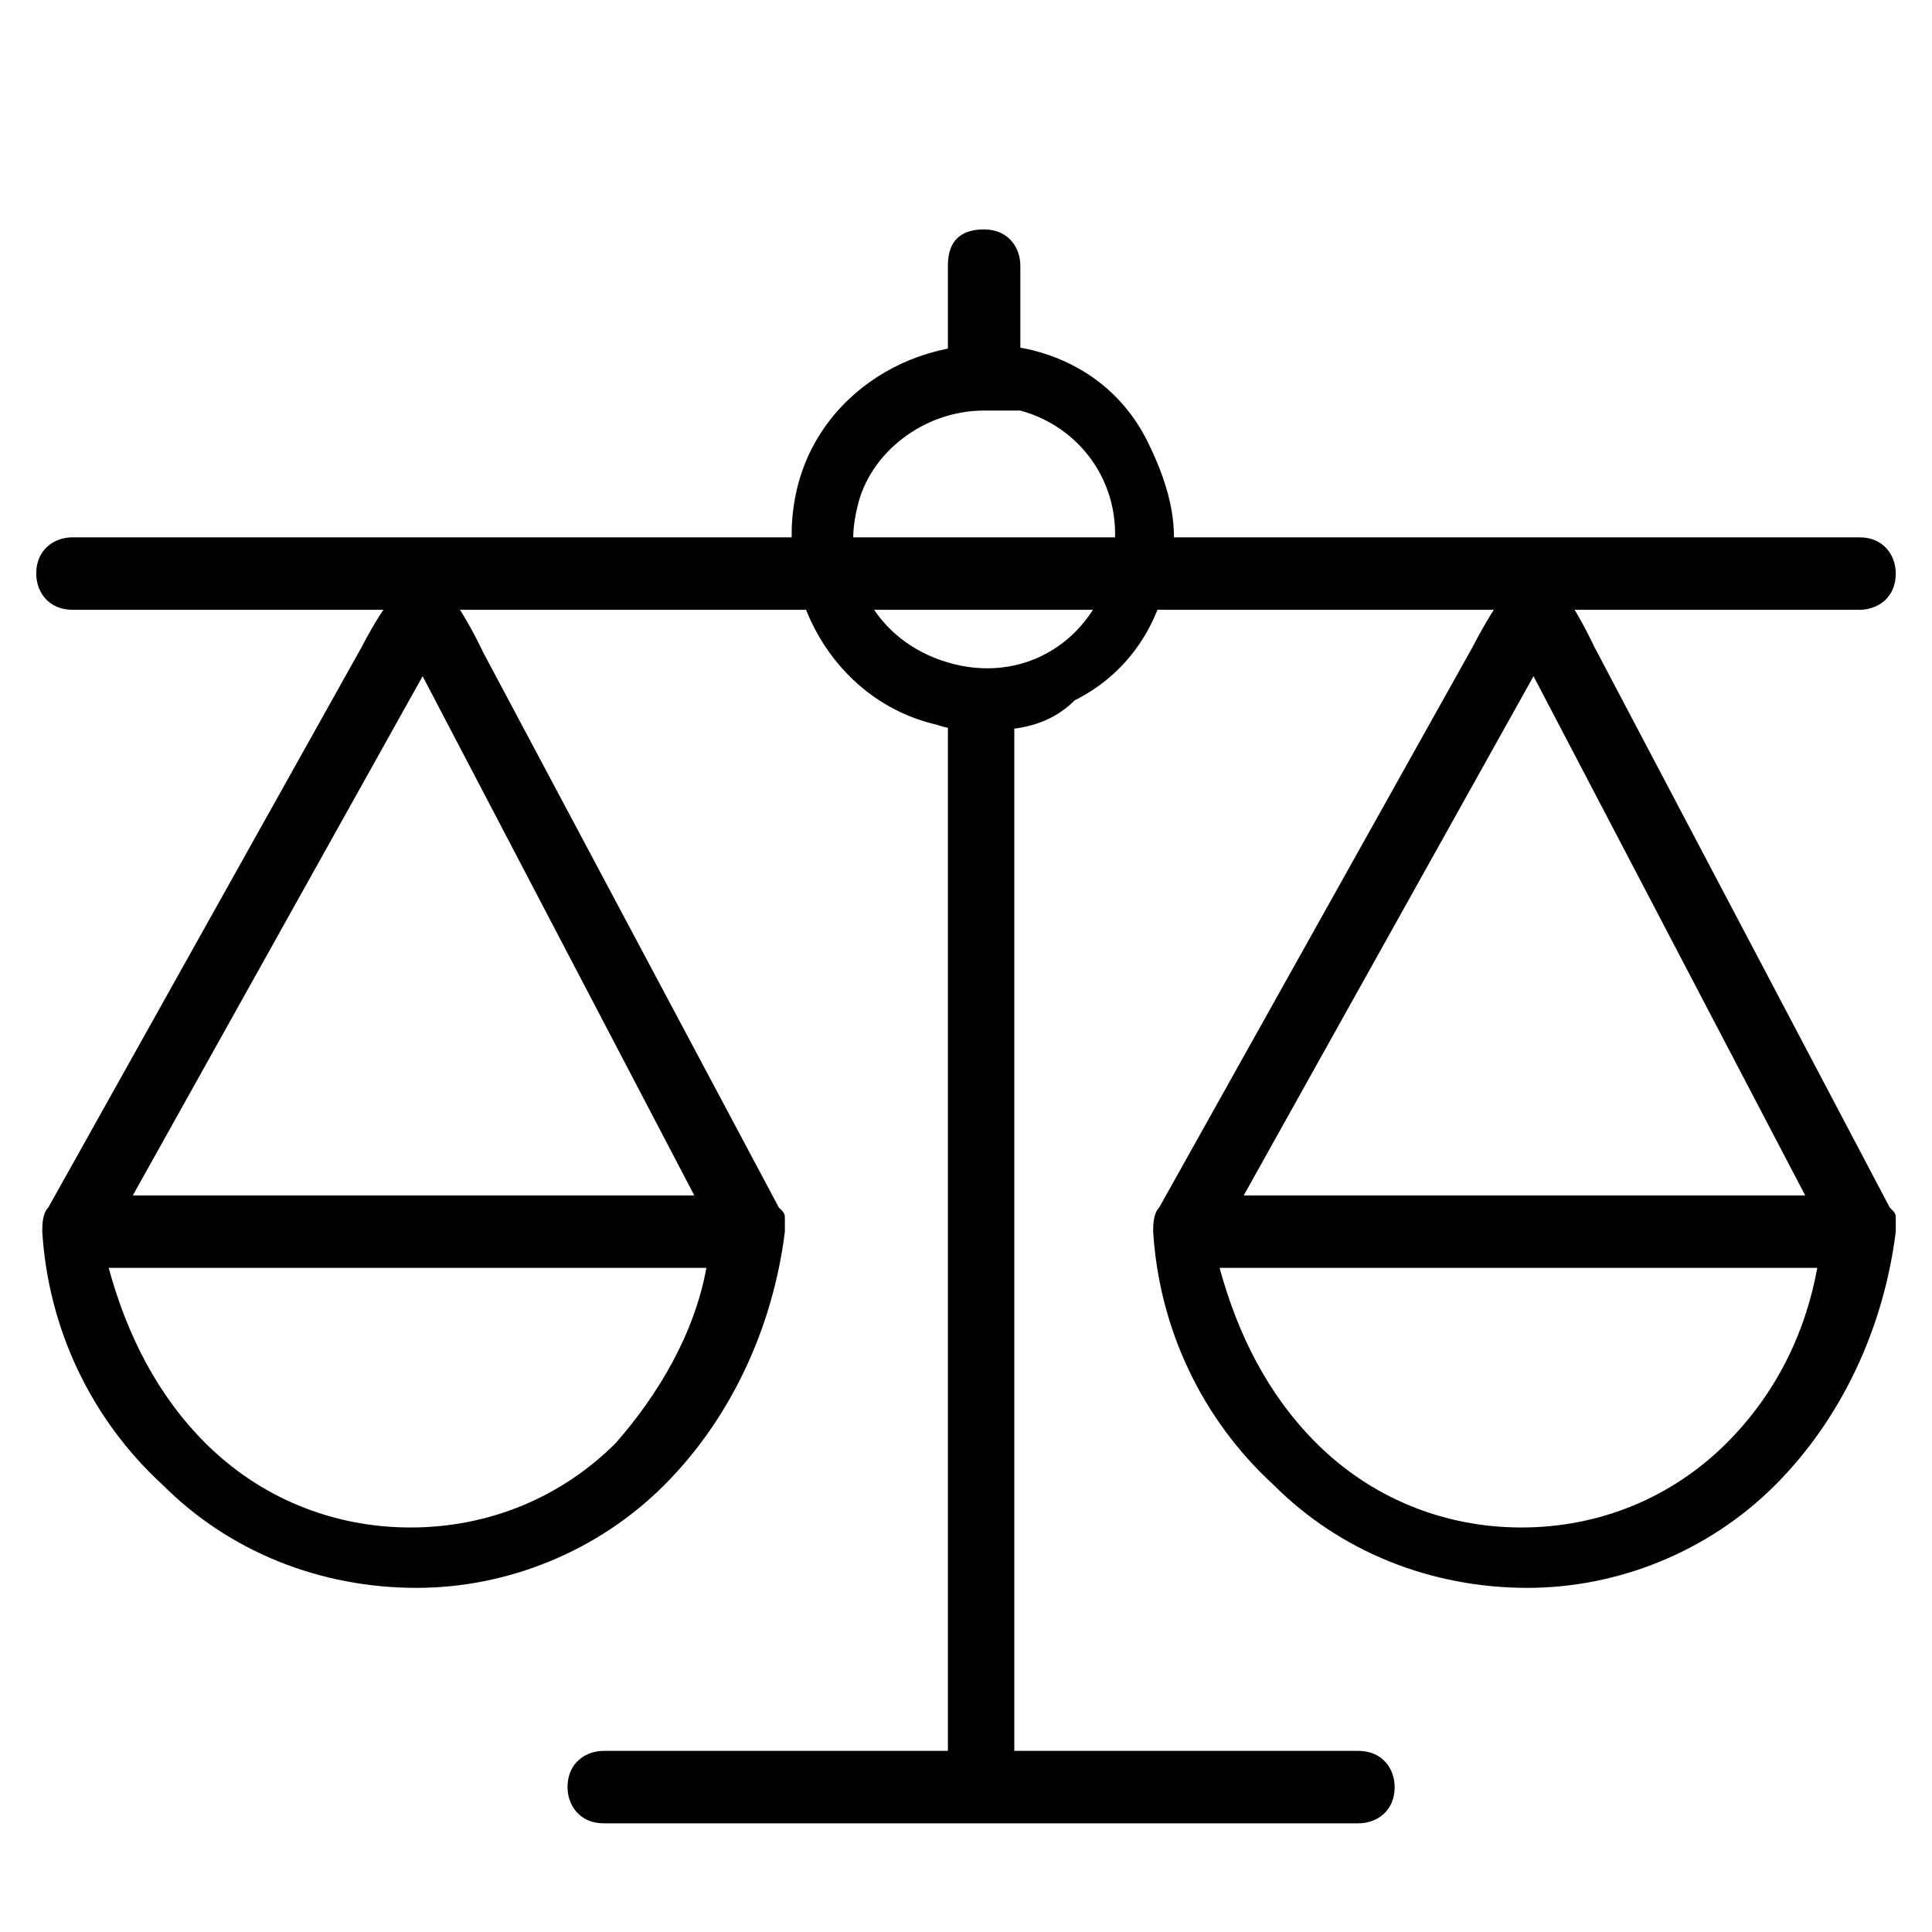 <?xml version="1.0" encoding="utf-8"?>
<!-- Generator: Adobe Illustrator 25.4.1, SVG Export Plug-In . SVG Version: 6.00 Build 0)  -->
<svg version="1.1" id="Layer_1" xmlns="http://www.w3.org/2000/svg" xmlns:xlink="http://www.w3.org/1999/xlink" width="32" height="32" x="0px" y="0px"
	 viewBox="0 0 32 32" style="enable-background:new 0 0 32 32;" xml:space="preserve">
<path d="M6,10.7L0.8,20c-0.1,0.1-0.1,0.3-0.1,0.4c0.1,1.6,0.8,3.1,2,4.2c1.1,1.1,2.6,1.7,4.2,1.7c1.5,0,3-0.6,4.1-1.7
	c1.1-1.1,1.8-2.6,2-4.2c0-0.1,0-0.1,0-0.2c0-0.1,0-0.1-0.1-0.2L8,10.8c0,0-0.6-1.3-1-1.3C6.6,9.5,6,10.7,6,10.7z M10.2,23.9
	c-0.9,0.9-2.1,1.4-3.4,1.4c-1.3,0-2.5-0.5-3.4-1.4c-0.8-0.8-1.3-1.8-1.6-2.9l9.9,0C11.5,22.1,10.9,23.1,10.2,23.9z M2.2,19.8
	l4.8-8.6l4.5,8.6H2.2z"/>
<path d="M24.4,10.7L19.2,20c-0.1,0.1-0.1,0.3-0.1,0.4c0.1,1.6,0.8,3.1,2,4.2c1.1,1.1,2.6,1.7,4.2,1.7c1.5,0,3-0.6,4.1-1.7
	c1.1-1.1,1.8-2.6,2-4.2c0-0.1,0-0.1,0-0.2c0-0.1,0-0.1-0.1-0.2l-4.9-9.3c0,0-0.6-1.3-1-1.3C25,9.5,24.4,10.7,24.4,10.7z M28.6,23.9
	c-0.9,0.9-2.1,1.4-3.4,1.4c-1.3,0-2.5-0.5-3.4-1.4c-0.8-0.8-1.3-1.8-1.6-2.9l9.9,0C29.9,22.1,29.4,23.1,28.6,23.9z M20.6,19.8
	l4.8-8.6l4.5,8.6H20.6z"/>
<g>
	<path d="M15.7,12.1V29h-5.7c-0.3,0-0.6,0.2-0.6,0.6c0,0.3,0.2,0.6,0.6,0.6h12.5c0.3,0,0.6-0.2,0.6-0.6c0-0.3-0.2-0.6-0.6-0.6h-5.7
		V12.1C16.8,10.9,15.7,11,15.7,12.1z"/>
	<path d="M10.3,8.9H1.2c-0.3,0-0.6,0.2-0.6,0.6c0,0.3,0.2,0.6,0.6,0.6h29.6c0.3,0,0.6-0.2,0.6-0.6c0-0.3-0.2-0.6-0.6-0.6H11.4H10.3z
		"/>
	<path d="M16.9,4.4c0-0.3-0.2-0.6-0.6-0.6s-0.6,0.2-0.6,0.6V6c0,0.3,0.2,0.6,0.6,0.6s0.6-0.2,0.6-0.6V4.4z"/>
	<path d="M16.3,12.1c-0.3,0-0.5,0-0.8-0.1c-1.7-0.4-2.7-2.2-2.3-3.9c0.4-1.7,2.2-2.7,3.9-2.3c0.8,0.2,1.5,0.7,1.9,1.5
		s0.6,1.6,0.3,2.4c-0.2,0.8-0.7,1.5-1.5,1.9C17.4,12,16.9,12.1,16.3,12.1z M16.3,6.8c-1,0-1.9,0.7-2.1,1.6c-0.3,1.2,0.4,2.3,1.6,2.6
		c1.2,0.3,2.3-0.4,2.6-1.6S18,7.1,16.9,6.8C16.7,6.8,16.5,6.8,16.3,6.8z"/>
</g>
</svg>
